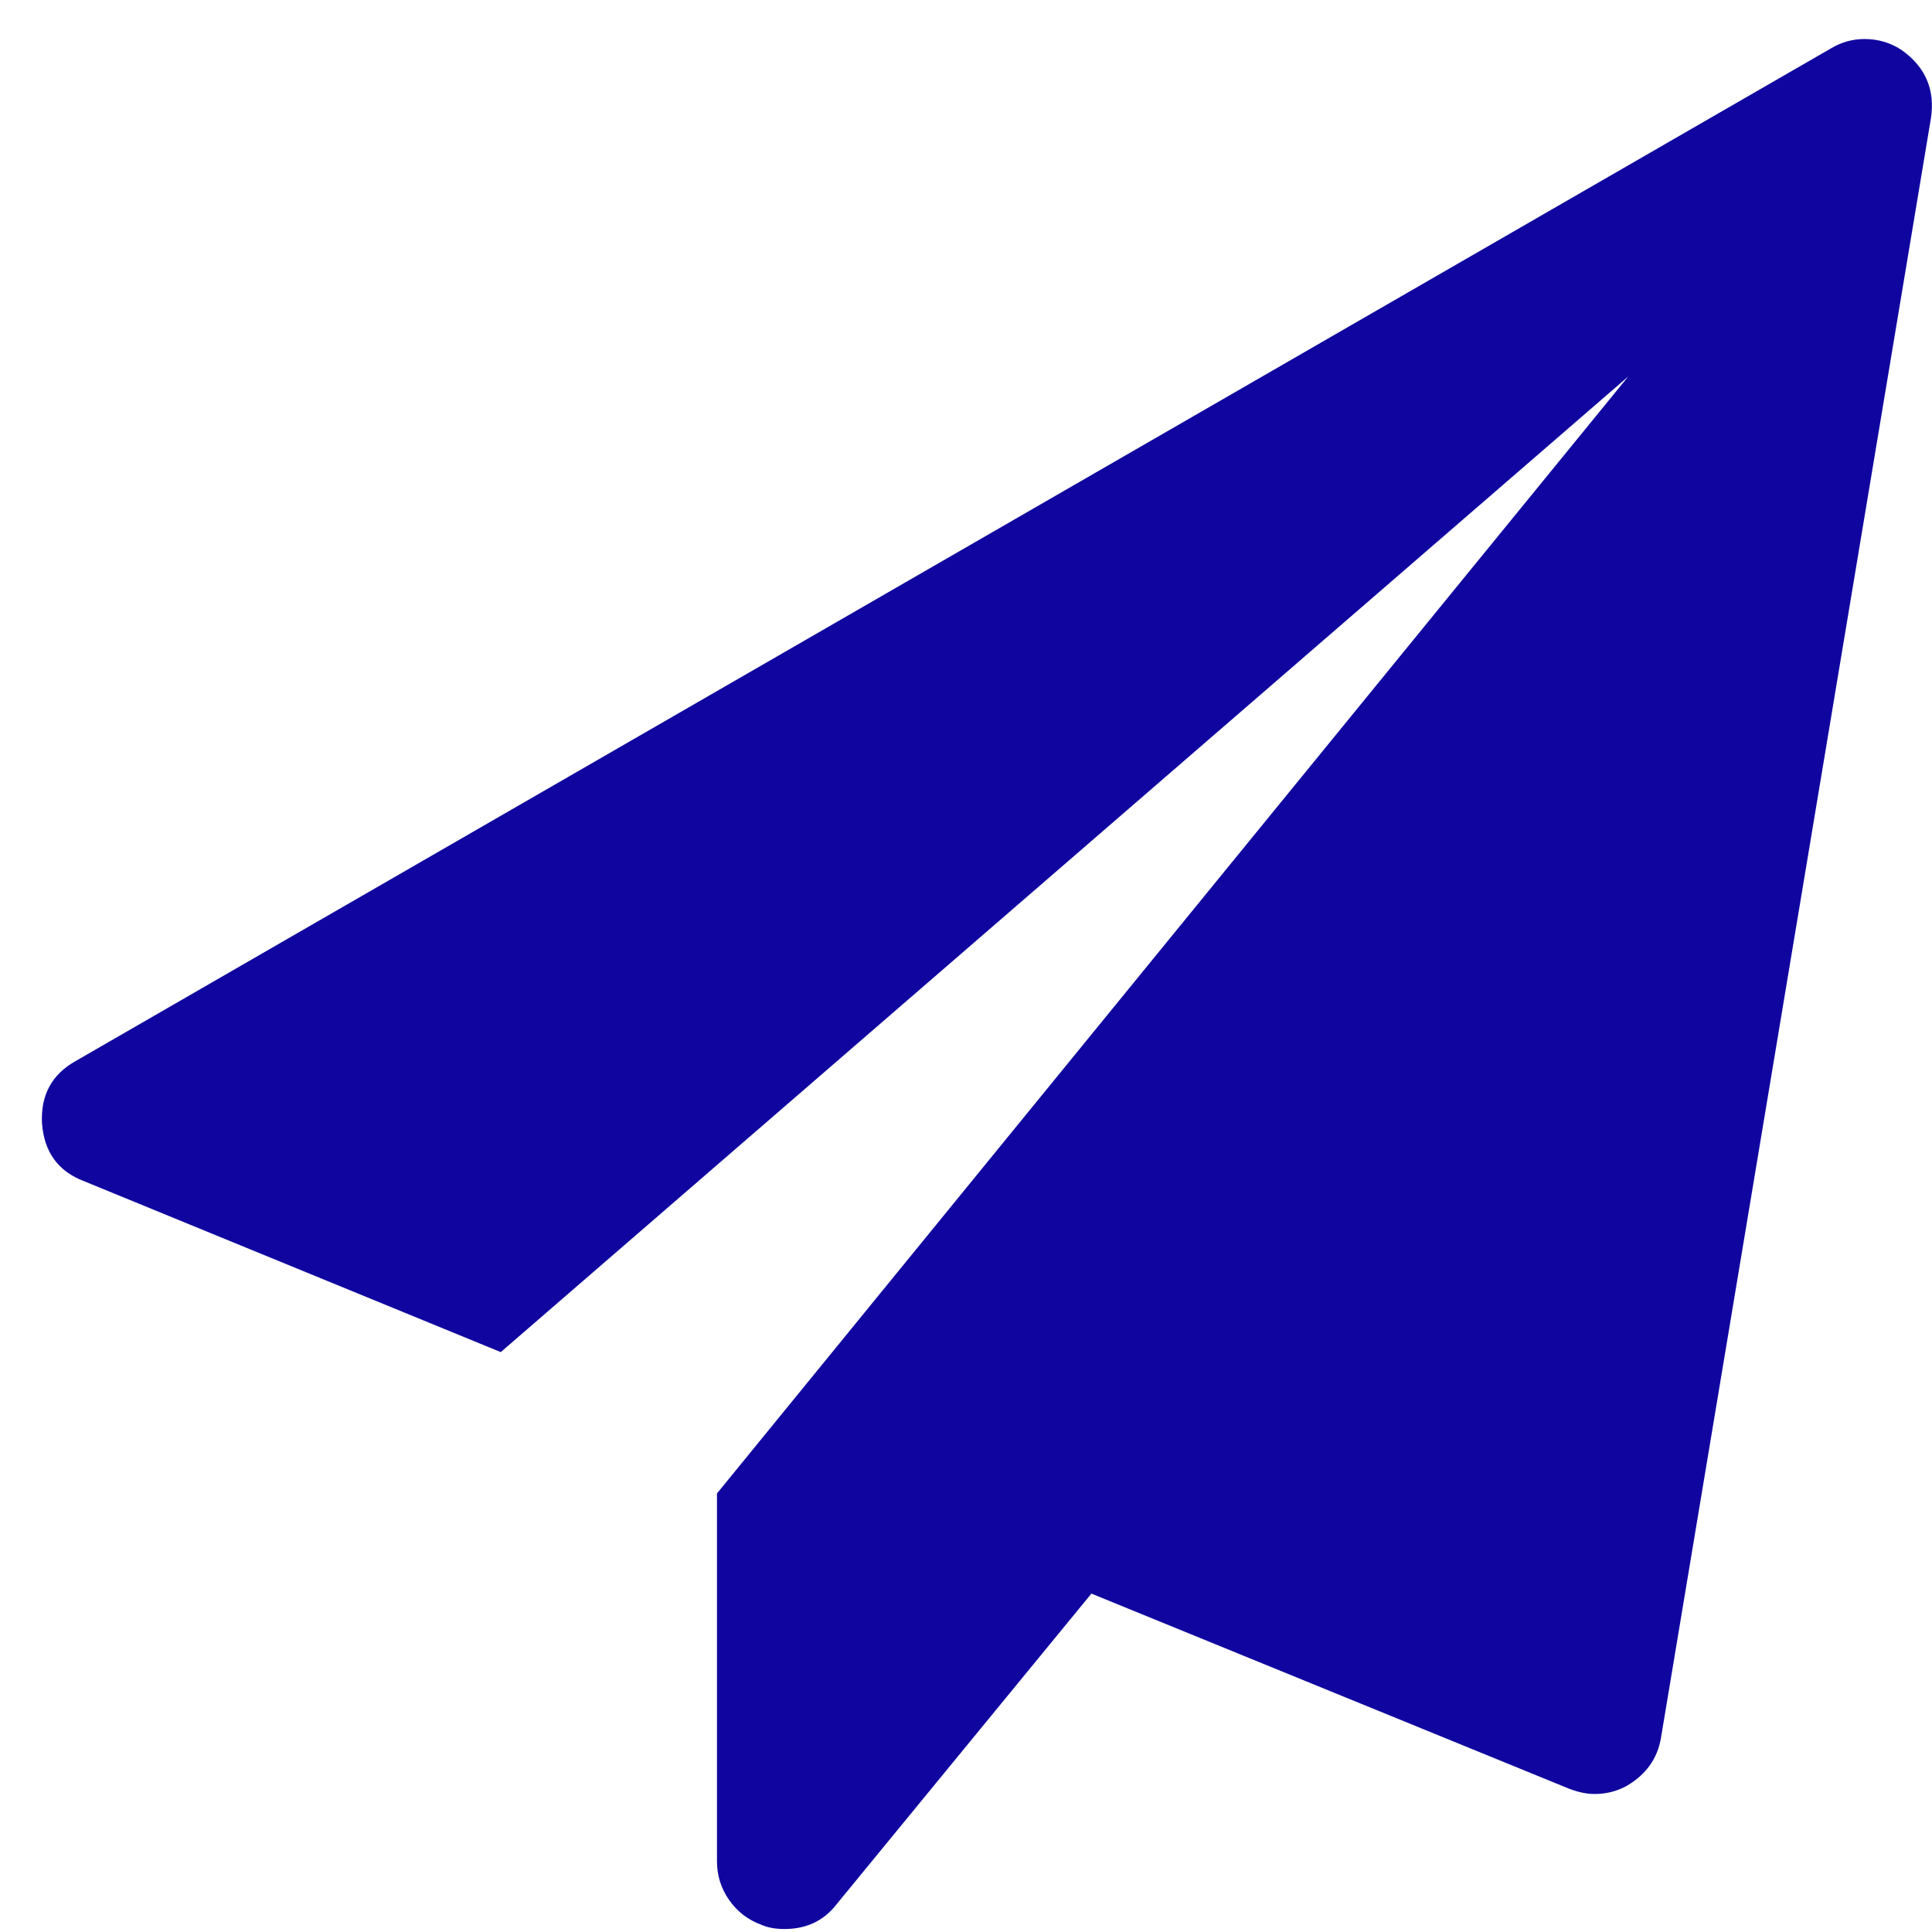 <svg width="46" height="46" viewBox="0 0 46 46" fill="none" xmlns="http://www.w3.org/2000/svg">
<path fill-rule="evenodd" clip-rule="evenodd" d="M45.297 1.205C45.849 1.607 46.075 2.142 45.975 2.812L39.546 41.383C39.462 41.869 39.195 42.246 38.743 42.514C38.508 42.647 38.249 42.714 37.964 42.714C37.78 42.714 37.579 42.672 37.361 42.589L25.986 37.943L19.909 45.351C19.608 45.736 19.197 45.929 18.678 45.929C18.461 45.929 18.277 45.895 18.126 45.828C17.808 45.711 17.553 45.514 17.36 45.238C17.168 44.962 17.071 44.656 17.071 44.322V35.558L38.768 8.964L11.923 32.193L2.004 28.125C1.385 27.89 1.05 27.43 1 26.743C0.966 26.074 1.234 25.58 1.803 25.262L43.589 1.155C43.84 1.004 44.108 0.929 44.393 0.929C44.727 0.929 45.029 1.021 45.297 1.205L45.297 1.205Z" fill="#10069F"/>
</svg>
